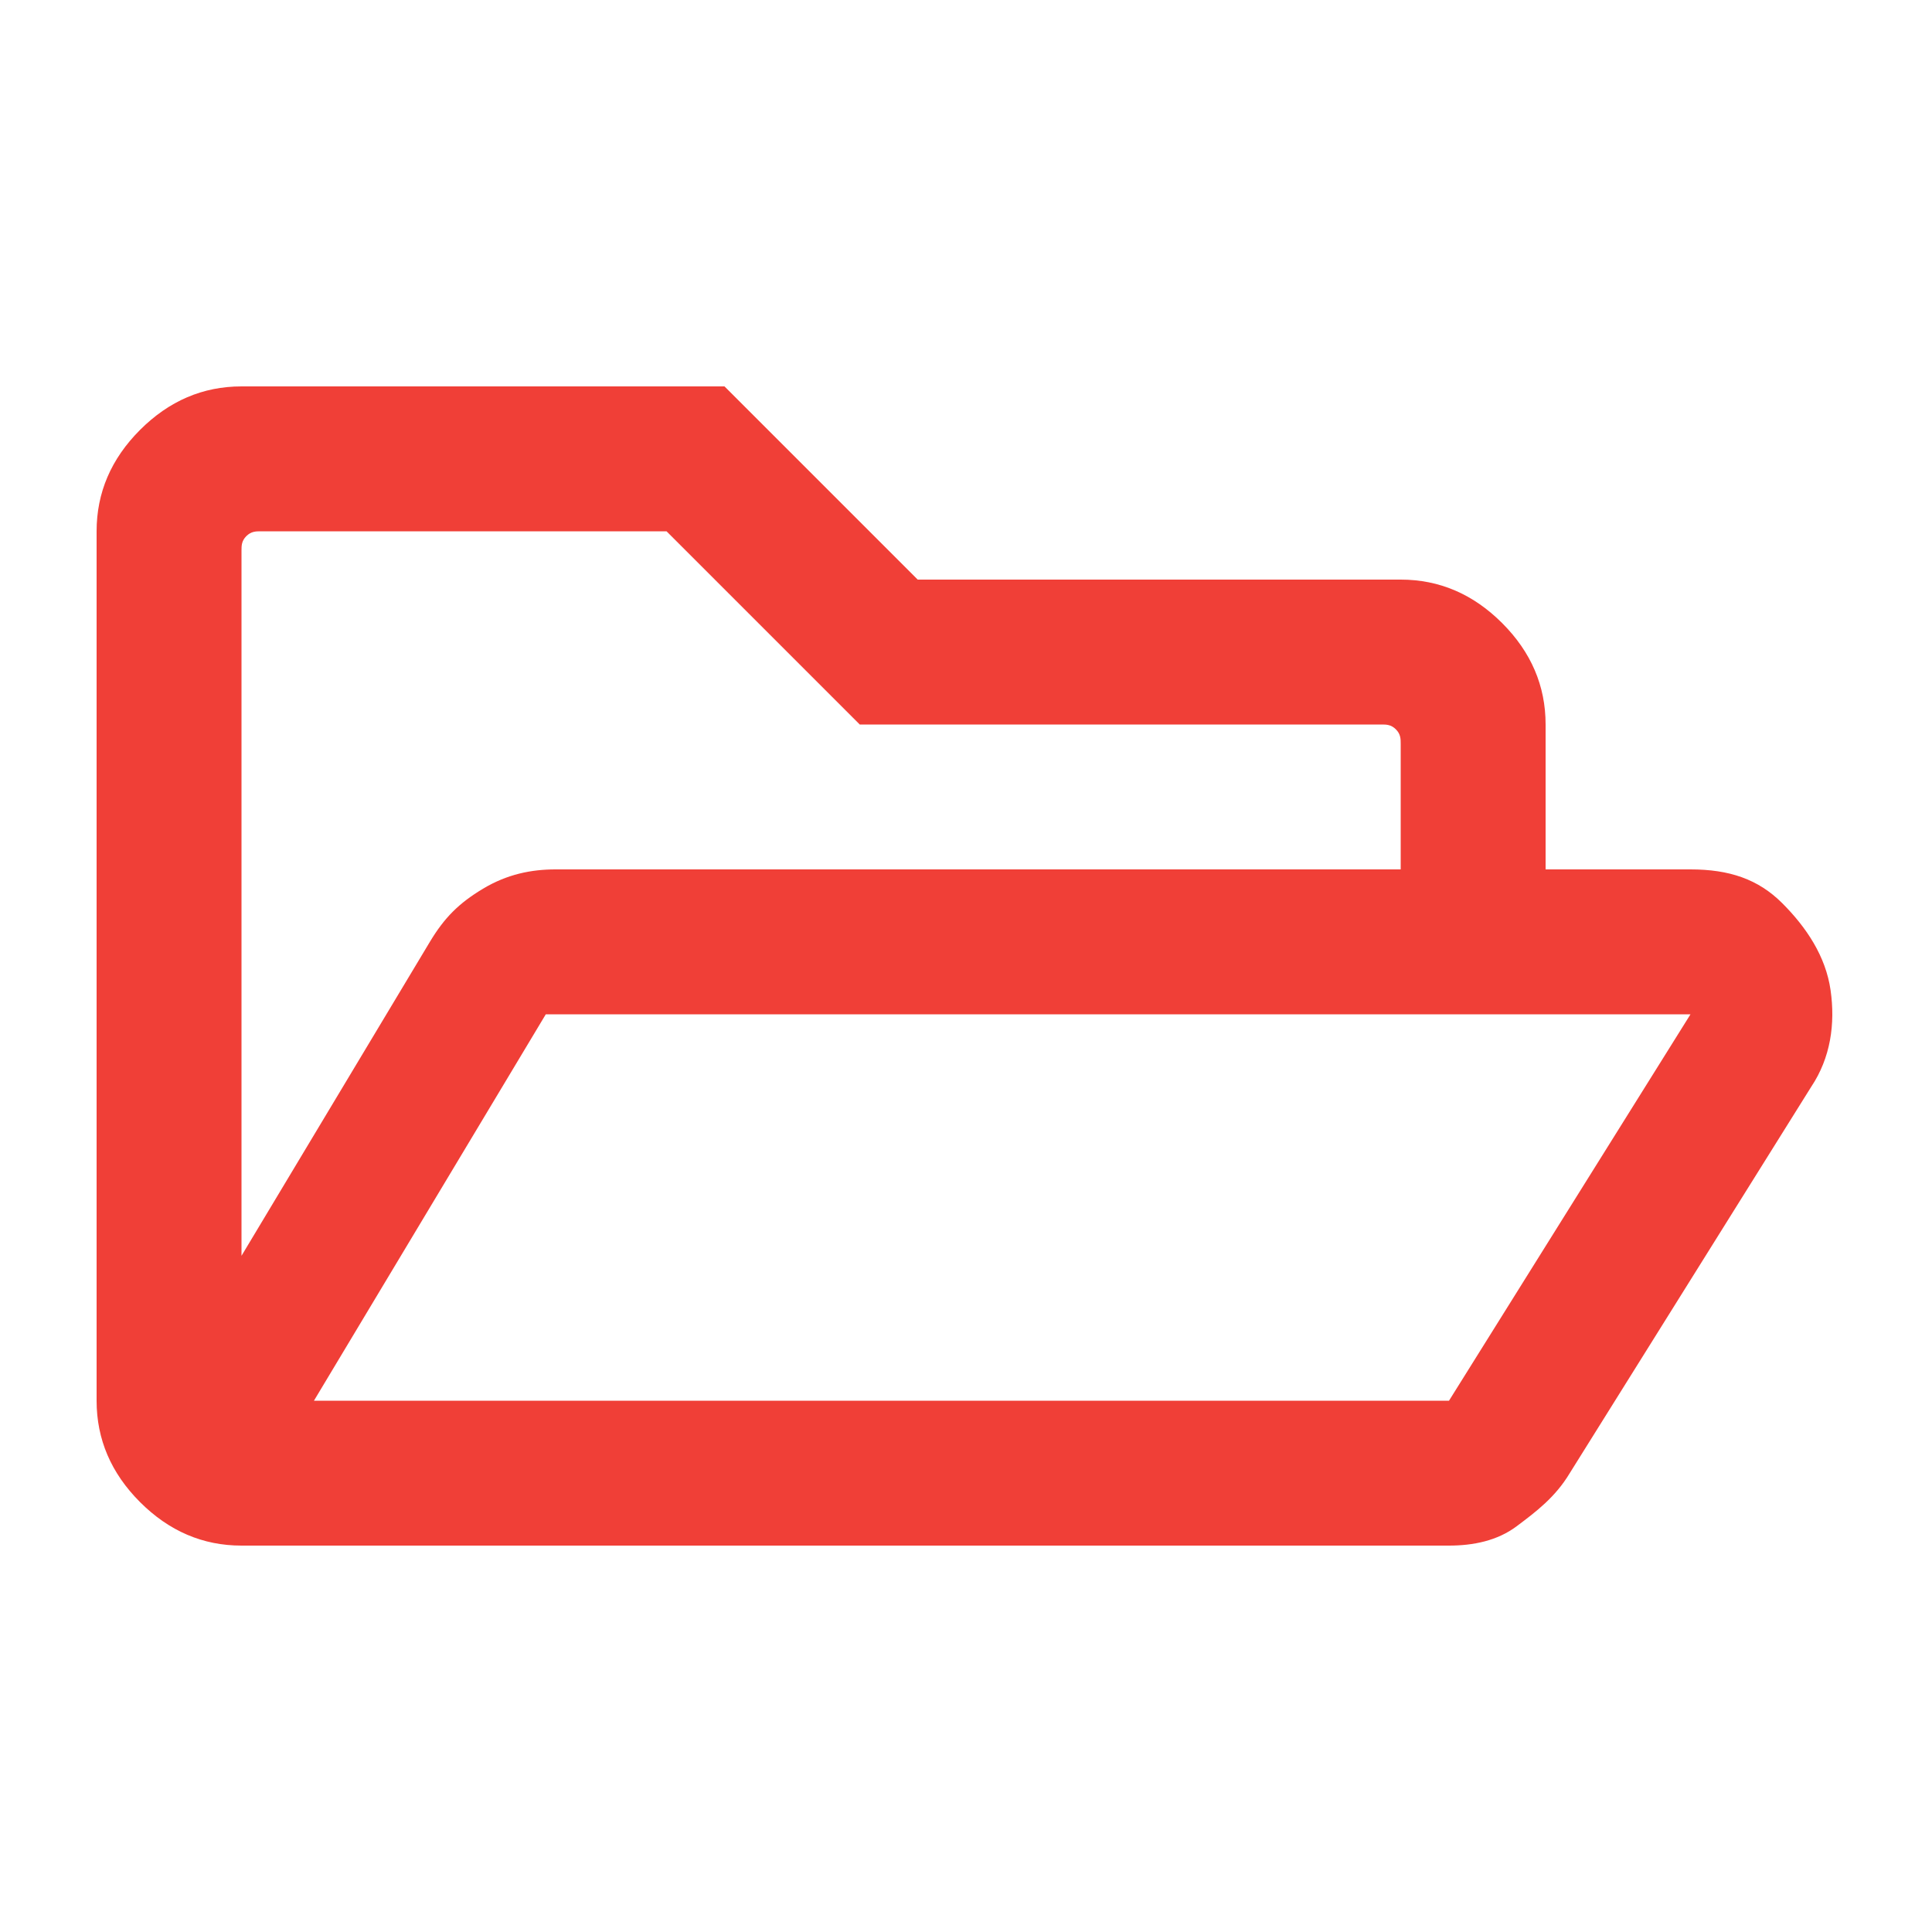 <?xml version="1.0" encoding="utf-8"?>
<!-- Generator: Adobe Illustrator 22.0.1, SVG Export Plug-In . SVG Version: 6.00 Build 0)  -->
<svg version="1.1" id="Calque_1" xmlns="http://www.w3.org/2000/svg" xmlns:xlink="http://www.w3.org/1999/xlink" x="0px" y="0px"
	 viewBox="0 0 40 40" enable-background="new 0 0 40 40" xml:space="preserve">
<path fill="#F03F37" d="M35,18c0.8,0,1.4,0.2,1.9,0.7s0.9,1.1,1,1.8s0,1.4-0.4,2l-5,8c-0.3,0.5-0.7,0.8-1.1,1.1S30.5,32,30,32H5
	c-0.8,0-1.5-0.3-2.1-0.9S2,29.8,2,29V11c0-0.8,0.3-1.5,0.9-2.1S4.2,8,5,8h10l4,4h10c0.8,0,1.5,0.3,2.1,0.9S32,14.2,32,15v3H35z
	 M5.4,11c-0.1,0-0.2,0-0.3,0.1S5,11.3,5,11.4v14.6l3.9-6.5c0.3-0.5,0.6-0.8,1.1-1.1s1-0.4,1.5-0.4H29v-2.6c0-0.1,0-0.2-0.1-0.3
	S28.7,15,28.6,15H17.8l-4-4H5.4z M30,29l5-8H11.3l-4.8,8H30z"/>
<path fill="none" d="M40,40H0V0h40V40z"/>
</svg>
